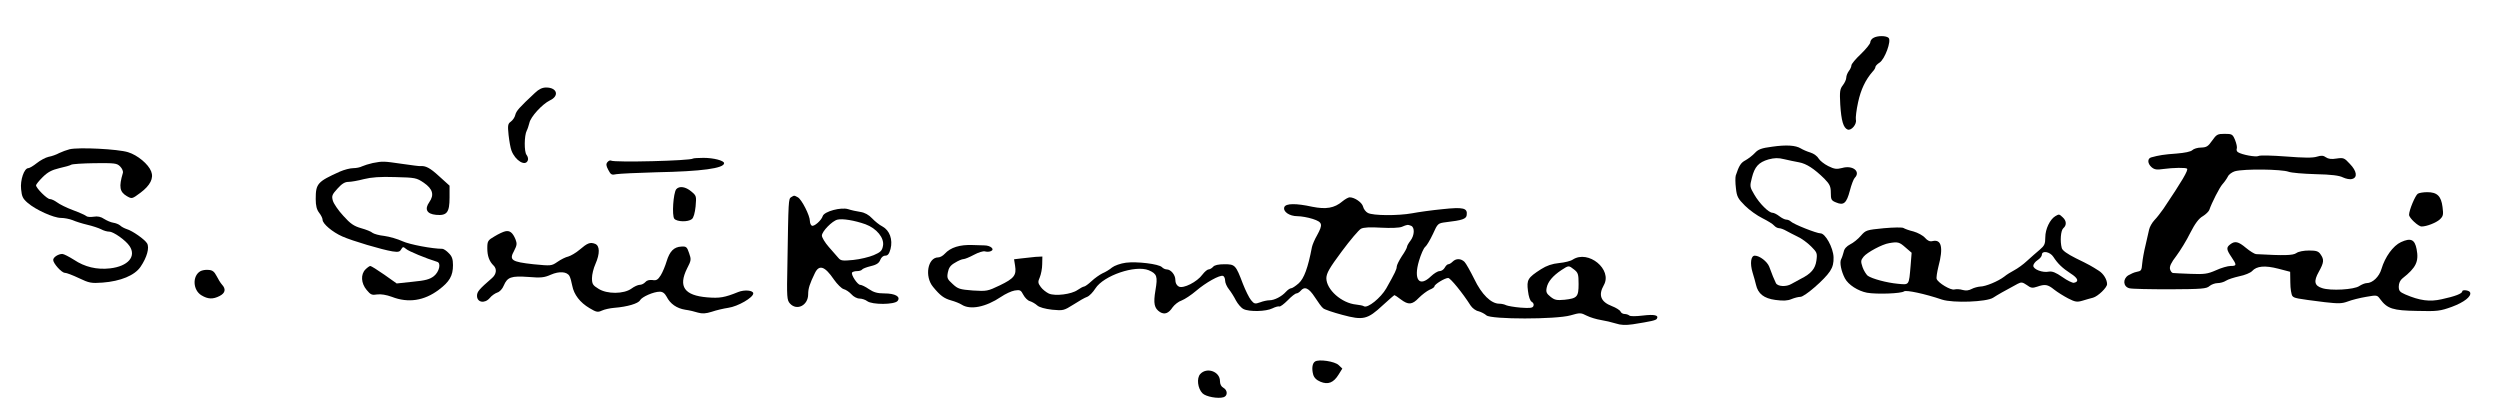 <?xml version="1.0" standalone="no"?>
<!DOCTYPE svg PUBLIC "-//W3C//DTD SVG 20010904//EN"
 "http://www.w3.org/TR/2001/REC-SVG-20010904/DTD/svg10.dtd">
<svg version="1.0" xmlns="http://www.w3.org/2000/svg"
 width="1457pt" height="244pt" viewBox="0 0 1457 244"
 preserveAspectRatio="xMidYMid meet">
<g transform="translate(0,244) scale(0.1,-0.1)"
fill="#000000" stroke="none">
<path d="M10918 2219 c-10 -5 -18 -17 -18 -26 0 -8 -25 -39 -55 -68 -30 -28
-55 -58 -55 -66 0 -8 -7 -23 -15 -33 -8 -11 -15 -28 -15 -39 0 -10 -9 -30 -20
-44 -17 -22 -19 -36 -15 -112 6 -95 18 -136 43 -146 22 -8 55 32 48 58 -2 11
3 56 13 101 16 74 43 131 85 179 9 9 16 21 16 27 0 5 11 17 24 25 31 20 70
127 53 144 -14 14 -66 14 -89 0z"/>
<path d="M3118 1899 c-92 -86 -109 -105 -115 -129 -3 -14 -15 -31 -26 -39 -17
-12 -19 -21 -13 -78 4 -35 11 -76 17 -91 22 -58 81 -94 95 -57 4 8 0 23 -7 32
-15 17 -14 114 1 142 5 9 11 29 15 44 7 36 75 110 120 132 56 26 42 75 -22 75
-22 0 -42 -9 -65 -31z"/>
<path d="M12892 1620 c-23 -33 -32 -39 -64 -40 -20 0 -43 -7 -51 -15 -9 -9
-44 -16 -93 -20 -72 -5 -102 -10 -146 -22 -24 -6 -23 -36 1 -57 16 -14 30 -17
68 -11 60 8 132 9 139 2 9 -8 -29 -72 -137 -233 -15 -21 -38 -52 -53 -67 -14
-15 -28 -40 -31 -55 -4 -15 -13 -56 -21 -92 -9 -36 -17 -82 -19 -104 -4 -44
-5 -45 -35 -51 -12 -2 -33 -12 -47 -20 -33 -22 -29 -66 7 -75 14 -4 120 -6
236 -6 187 1 214 3 231 19 11 9 32 17 47 17 15 0 37 6 49 14 12 8 47 19 78 26
31 6 65 20 74 30 27 30 75 34 153 14 l69 -18 1 -63 c0 -35 6 -70 12 -78 11
-13 21 -15 188 -36 80 -9 100 -9 135 4 23 9 71 21 107 27 63 11 64 11 82 -14
41 -55 74 -66 214 -68 119 -3 135 -1 204 24 70 26 114 60 106 83 -3 13 -46 19
-46 7 0 -13 -41 -29 -120 -46 -70 -16 -128 -8 -212 28 -32 14 -38 21 -38 46 0
19 8 37 22 48 79 62 96 98 82 170 -11 57 -34 67 -91 41 -46 -21 -93 -86 -114
-157 -13 -45 -52 -82 -86 -82 -10 0 -29 -8 -43 -17 -29 -21 -168 -29 -217 -12
-45 14 -50 40 -19 95 30 54 32 71 10 102 -12 18 -25 22 -67 22 -31 0 -62 -6
-74 -15 -20 -14 -71 -15 -235 -6 -9 1 -35 17 -58 36 -45 38 -65 42 -92 21 -24
-18 -23 -30 7 -74 32 -47 31 -52 -5 -52 -16 0 -55 -11 -85 -25 -50 -22 -68
-24 -148 -21 -51 2 -97 4 -103 5 -7 1 -14 11 -17 22 -4 16 6 38 37 78 23 31
60 91 81 134 28 55 50 84 73 97 18 11 35 28 38 37 14 41 59 130 77 150 11 12
25 32 31 44 6 13 25 26 41 31 55 15 273 12 313 -3 15 -6 86 -12 157 -14 93 -2
139 -8 160 -19 17 -8 41 -13 53 -9 33 8 28 46 -13 88 -32 35 -37 37 -78 31
-29 -5 -48 -2 -61 7 -15 11 -27 12 -53 4 -24 -8 -78 -7 -180 1 -80 6 -152 8
-160 3 -15 -8 -97 7 -120 22 -7 4 -10 14 -7 21 3 8 -2 30 -10 50 -14 34 -18
36 -61 36 -41 0 -47 -3 -73 -40z"/>
<path d="M10328 1585 c-62 -8 -81 -15 -101 -37 -13 -14 -38 -33 -54 -42 -27
-14 -38 -31 -57 -89 -3 -10 -3 -44 1 -74 5 -49 12 -61 53 -102 25 -25 71 -58
102 -73 30 -15 61 -34 68 -43 7 -8 20 -15 29 -15 9 0 27 -7 41 -15 14 -8 44
-23 66 -34 23 -10 58 -36 79 -57 35 -35 37 -40 31 -83 -7 -48 -31 -76 -91
-106 -16 -9 -41 -22 -55 -30 -30 -18 -80 -15 -90 5 -9 18 -24 54 -39 96 -12
30 -56 64 -84 64 -23 0 -29 -45 -13 -98 8 -26 17 -58 20 -72 12 -52 46 -79
113 -88 45 -6 71 -5 94 5 17 7 40 13 52 13 24 0 141 101 172 149 17 26 22 49
21 82 -2 56 -48 139 -76 139 -23 0 -157 53 -173 69 -6 6 -18 11 -26 11 -9 0
-27 9 -41 20 -14 11 -32 20 -40 20 -22 0 -76 54 -106 106 -26 44 -27 48 -14
98 16 64 39 90 97 107 35 9 56 10 92 1 25 -6 64 -14 86 -18 43 -8 88 -37 148
-96 31 -32 37 -45 37 -82 0 -39 3 -45 31 -56 44 -19 61 -4 80 69 9 35 22 68
28 74 37 37 -11 76 -73 58 -32 -8 -45 -7 -81 11 -24 12 -49 32 -56 44 -7 13
-28 29 -48 35 -20 6 -45 17 -56 24 -30 18 -83 22 -167 10z"/>
<path d="M405 1570 c-16 -4 -43 -14 -60 -22 -16 -9 -44 -19 -62 -22 -18 -4
-49 -21 -69 -37 -20 -16 -42 -29 -49 -29 -24 0 -48 -69 -42 -123 4 -42 10 -55
38 -79 47 -41 152 -88 194 -88 20 0 50 -6 68 -13 18 -8 56 -20 86 -27 30 -7
66 -19 80 -26 14 -8 35 -14 47 -14 26 0 97 -51 119 -84 41 -61 -9 -118 -113
-130 -78 -9 -148 8 -211 50 -29 18 -59 34 -68 34 -23 0 -53 -19 -53 -35 0 -20
49 -75 68 -75 10 0 46 -14 82 -31 59 -28 71 -31 138 -26 105 8 187 42 221 92
38 56 53 112 38 137 -14 23 -85 73 -119 83 -12 4 -30 13 -38 21 -8 7 -26 14
-40 16 -14 2 -37 12 -53 22 -19 13 -38 17 -61 13 -19 -3 -38 -1 -42 3 -5 5
-40 21 -78 35 -38 14 -80 35 -94 46 -14 10 -32 19 -42 19 -16 0 -80 64 -80 80
0 5 17 26 38 47 30 30 53 42 98 53 32 7 64 16 69 20 6 4 67 8 137 9 117 1 129
0 148 -19 12 -12 19 -29 16 -38 -24 -81 -19 -110 23 -135 30 -17 30 -17 80 20
56 42 78 84 62 124 -16 42 -79 95 -135 112 -57 18 -286 30 -341 17z"/>
<path d="M4039 1516 c-14 -13 -458 -24 -478 -12 -5 3 -14 -1 -20 -8 -10 -11
-9 -22 4 -46 15 -29 20 -31 48 -25 18 3 122 8 232 11 264 5 395 23 395 53 0
15 -61 31 -120 31 -31 0 -59 -2 -61 -4z"/>
<path d="M2173 1490 c-23 -5 -51 -14 -62 -19 -11 -6 -34 -11 -52 -11 -18 0
-53 -9 -78 -20 -131 -59 -141 -70 -141 -160 0 -39 6 -62 20 -80 11 -14 20 -32
20 -41 0 -23 58 -72 115 -97 58 -26 231 -77 292 -87 34 -5 43 -3 51 12 10 16
12 16 29 2 14 -13 116 -55 181 -75 24 -7 12 -58 -19 -83 -24 -19 -50 -26 -124
-33 l-93 -10 -72 51 c-40 28 -77 51 -82 51 -4 0 -17 -9 -28 -20 -29 -29 -26
-81 7 -120 23 -28 31 -31 61 -26 22 3 53 -2 86 -14 95 -37 188 -23 273 41 63
47 83 82 83 144 0 35 -6 52 -25 70 -13 14 -30 25 -37 25 -58 0 -191 25 -232
44 -28 13 -76 27 -106 31 -30 3 -61 12 -69 18 -7 7 -37 19 -66 27 -42 12 -63
26 -104 72 -29 31 -56 71 -61 88 -8 28 -5 36 27 71 25 28 43 39 63 39 16 0 56
7 90 16 44 11 96 15 183 12 117 -3 124 -4 167 -33 52 -36 62 -70 32 -113 -29
-41 -15 -69 39 -74 64 -6 79 14 79 101 l0 69 -62 56 c-52 48 -78 61 -109 58
-3 -1 -50 5 -105 13 -111 16 -112 16 -171 5z"/>
<path d="M3941 1337 c-17 -22 -26 -154 -11 -172 15 -18 80 -20 102 -2 10 7 18
36 22 74 5 60 5 62 -25 87 -33 28 -70 34 -88 13z"/>
<path d="M14091 1311 c-15 -10 -51 -96 -51 -123 0 -18 54 -68 73 -68 30 0 85
22 106 41 20 19 22 27 16 73 -8 63 -31 86 -89 86 -22 0 -47 -4 -55 -9z"/>
<path d="M4611 1291 c-16 -10 -16 -14 -22 -392 -4 -192 -3 -208 15 -228 40
-44 106 -11 106 54 0 34 9 61 39 123 25 52 58 41 111 -37 19 -27 45 -53 57
-56 13 -3 33 -17 45 -30 12 -14 33 -25 47 -25 14 0 35 -7 45 -15 29 -22 159
-21 177 1 20 25 -14 44 -77 44 -40 0 -62 6 -90 25 -20 14 -43 25 -51 25 -15 0
-55 59 -47 72 3 4 16 8 29 8 13 0 26 4 29 9 3 5 26 14 51 20 34 8 48 18 55 36
6 15 17 25 29 25 15 0 23 10 31 39 14 55 -5 108 -47 131 -18 9 -45 31 -61 48
-19 20 -42 33 -68 37 -21 3 -53 10 -71 16 -41 13 -139 -13 -148 -40 -8 -26
-52 -64 -64 -56 -6 3 -11 16 -11 27 0 32 -48 126 -70 138 -22 12 -21 12 -39 1z
m433 -158 c65 -24 111 -80 102 -126 -5 -28 -14 -37 -54 -54 -26 -11 -79 -24
-119 -28 -62 -6 -73 -5 -87 12 -9 10 -34 39 -56 64 -22 25 -40 55 -40 66 0 24
60 86 91 93 29 7 98 -4 163 -27z"/>
<path d="M7823 1266 c-46 -39 -95 -47 -175 -31 -96 21 -154 20 -163 -2 -9 -26
29 -53 77 -53 21 0 61 -7 89 -16 57 -19 60 -31 25 -95 -14 -24 -27 -55 -30
-69 -23 -121 -46 -183 -77 -211 -18 -16 -38 -29 -44 -29 -7 0 -20 -9 -31 -21
-24 -27 -67 -49 -95 -49 -13 0 -37 -5 -55 -12 -30 -11 -35 -9 -53 13 -11 13
-32 56 -47 94 -42 111 -46 115 -108 115 -35 0 -58 -5 -66 -15 -7 -8 -19 -15
-26 -15 -7 0 -23 -13 -36 -30 -31 -43 -112 -84 -138 -70 -13 7 -20 21 -20 39
0 29 -26 61 -51 61 -8 0 -21 6 -27 13 -19 19 -146 34 -210 26 -31 -4 -67 -17
-81 -28 -14 -12 -39 -27 -56 -34 -16 -8 -45 -28 -64 -46 -18 -17 -38 -31 -43
-31 -5 0 -22 -9 -38 -20 -35 -25 -130 -37 -167 -21 -15 7 -37 24 -47 38 -17
23 -18 30 -6 57 7 17 14 51 14 76 l1 45 -40 -2 c-22 -2 -59 -6 -83 -9 l-42 -5
6 -38 c9 -55 -6 -74 -89 -114 -71 -34 -76 -35 -157 -30 -76 6 -87 9 -118 38
-31 28 -34 35 -28 67 5 27 15 42 42 57 19 12 41 21 49 21 8 0 35 11 61 25 26
14 55 23 64 20 10 -3 25 -3 34 1 26 10 0 34 -38 34 -17 0 -47 1 -66 2 -77 3
-130 -14 -164 -51 -11 -12 -27 -21 -38 -21 -61 0 -81 -111 -30 -172 41 -50 63
-67 106 -79 22 -6 49 -17 60 -24 50 -33 141 -15 230 45 25 17 61 34 80 37 31
5 36 2 50 -25 9 -17 26 -34 38 -37 13 -4 32 -15 43 -25 12 -11 45 -20 87 -25
65 -6 68 -5 124 30 31 20 67 41 80 45 13 5 34 27 48 49 48 75 232 138 311 106
48 -21 53 -35 39 -117 -13 -77 -7 -105 27 -127 27 -16 50 -7 73 28 11 15 34
34 53 40 18 7 56 32 84 56 56 48 138 94 157 87 6 -2 12 -14 12 -27 0 -13 10
-36 23 -52 12 -15 30 -44 40 -64 11 -20 30 -43 44 -50 33 -17 132 -15 169 4
16 8 34 13 39 11 6 -3 28 14 50 36 21 22 44 40 51 40 6 0 17 7 24 15 23 28 48
17 83 -37 19 -29 40 -59 49 -65 8 -7 58 -24 111 -38 122 -33 147 -27 236 56
35 32 66 59 68 59 2 0 19 -11 37 -25 44 -33 66 -32 105 9 19 19 47 40 62 47
16 6 29 15 29 20 0 12 61 49 80 49 13 0 84 -87 131 -161 10 -15 30 -30 46 -33
15 -4 36 -15 46 -24 27 -24 406 -24 490 0 55 16 60 16 95 -2 20 -10 57 -21 82
-25 25 -4 64 -13 86 -20 30 -10 57 -11 100 -5 108 17 134 23 140 32 13 21 -14
27 -81 19 -41 -5 -74 -5 -79 0 -6 5 -18 9 -28 9 -10 0 -21 7 -24 15 -3 7 -26
22 -50 31 -65 25 -80 64 -47 122 52 91 -90 208 -181 149 -11 -8 -47 -17 -79
-20 -41 -4 -73 -15 -106 -36 -78 -50 -84 -62 -76 -126 4 -34 12 -58 22 -64 9
-5 14 -15 10 -24 -4 -12 -19 -14 -74 -10 -37 3 -76 10 -85 14 -9 5 -27 9 -40
9 -48 0 -103 54 -146 144 -23 46 -48 91 -57 100 -21 20 -49 21 -69 1 -8 -8
-19 -15 -25 -15 -6 0 -15 -9 -21 -20 -6 -11 -19 -20 -30 -20 -11 0 -33 -14
-50 -30 -68 -66 -103 -21 -70 90 11 37 27 74 36 81 9 7 29 41 45 75 28 62 29
63 76 69 95 11 118 19 121 41 6 42 -19 48 -141 35 -62 -6 -141 -17 -177 -24
-83 -15 -229 -14 -258 2 -12 6 -25 23 -28 37 -6 24 -49 54 -78 54 -8 0 -27
-11 -43 -24z m401 -142 c22 -9 20 -56 -4 -87 -11 -14 -20 -30 -20 -36 0 -5
-13 -30 -30 -54 -16 -25 -30 -52 -30 -62 0 -14 -9 -34 -61 -126 -32 -55 -108
-117 -130 -104 -5 4 -26 8 -45 10 -85 8 -174 87 -174 154 1 29 17 58 90 156
49 66 99 125 112 132 15 8 53 10 118 6 56 -3 105 -1 120 5 31 13 34 14 54 6z
m950 -255 c23 -18 26 -27 26 -84 0 -75 -8 -84 -82 -92 -45 -4 -57 -2 -81 17
-24 19 -28 28 -23 53 7 35 35 69 86 103 43 28 42 28 74 3z"/>
<path d="M11978 1180 c-31 -19 -58 -75 -58 -123 0 -39 -5 -49 -32 -72 -18 -15
-51 -44 -74 -65 -22 -21 -56 -45 -75 -55 -19 -10 -45 -26 -58 -37 -35 -27
-109 -58 -140 -58 -14 -1 -37 -7 -50 -14 -16 -9 -34 -11 -52 -6 -16 5 -37 6
-49 3 -21 -6 -94 38 -103 61 -3 7 2 39 10 72 30 112 18 161 -34 149 -16 -4
-29 2 -44 19 -11 13 -42 30 -67 37 -26 6 -52 16 -58 20 -6 5 -58 4 -115 -1
-101 -10 -105 -11 -134 -44 -16 -19 -45 -42 -62 -50 -21 -11 -35 -26 -38 -44
-4 -15 -10 -34 -15 -43 -10 -19 1 -71 22 -111 20 -38 77 -74 129 -84 56 -10
200 -5 216 8 12 9 121 -14 221 -48 64 -21 260 -14 298 11 26 17 63 38 143 81
21 11 28 10 53 -7 24 -18 33 -19 60 -10 46 16 62 14 100 -17 19 -15 56 -38 81
-51 41 -21 52 -23 85 -13 20 6 47 14 60 17 29 8 82 59 82 79 0 27 -21 61 -48
78 -44 28 -54 34 -134 73 -50 25 -78 45 -82 59 -11 41 -6 103 9 116 20 17 19
43 -3 63 -21 20 -22 20 -44 7z m-873 -182 l36 -31 -6 -76 c-10 -116 -7 -111
-73 -105 -66 6 -151 29 -177 47 -9 8 -23 30 -30 50 -11 33 -11 40 6 61 20 25
109 73 149 79 51 9 60 6 95 -25z m862 -55 c26 -40 52 -65 101 -97 43 -27 50
-48 19 -54 -8 -2 -39 13 -67 33 -39 27 -59 35 -79 32 -36 -8 -91 13 -91 34 0
9 11 24 25 33 14 9 25 23 25 31 0 27 48 18 67 -12z"/>
<path d="M2945 1092 c-11 -2 -39 -15 -62 -29 -40 -23 -43 -28 -43 -70 0 -44
11 -76 37 -101 20 -20 16 -50 -9 -72 -76 -66 -88 -80 -88 -104 0 -39 45 -47
74 -13 11 14 32 28 44 32 14 4 30 21 38 41 21 49 43 57 143 50 73 -6 93 -4
131 13 50 22 95 18 109 -8 5 -9 12 -34 16 -56 10 -52 45 -98 101 -131 40 -24
48 -25 72 -14 15 7 47 14 72 16 76 6 140 25 150 44 11 20 79 50 115 50 17 0
29 -9 40 -29 21 -42 59 -68 108 -76 23 -3 57 -11 75 -17 25 -7 45 -6 80 5 26
9 69 19 96 23 57 8 146 60 146 84 0 18 -51 23 -88 8 -79 -32 -108 -37 -180
-31 -134 11 -170 63 -118 168 25 48 25 53 12 90 -12 36 -17 40 -45 38 -43 -2
-68 -27 -86 -86 -8 -27 -23 -63 -34 -81 -17 -27 -26 -32 -49 -28 -18 2 -33 -2
-41 -12 -8 -9 -22 -16 -33 -16 -10 0 -32 -10 -48 -22 -44 -32 -142 -33 -192
-1 -33 20 -38 28 -38 62 0 21 9 58 20 82 27 61 26 107 -2 118 -29 11 -44 5
-91 -35 -21 -18 -51 -35 -65 -39 -15 -3 -43 -17 -63 -31 -35 -24 -37 -24 -140
-14 -128 14 -143 24 -113 78 17 33 18 42 8 68 -16 38 -33 52 -59 46z"/>
<path d="M1167 859 c-47 -28 -43 -110 7 -140 38 -23 67 -24 106 -4 33 17 38
40 14 66 -9 10 -23 33 -32 51 -13 25 -24 34 -47 35 -16 2 -38 -2 -48 -8z"/>
<path d="M7664 333 c-16 -10 -20 -41 -11 -75 5 -19 19 -33 43 -43 44 -18 76
-6 106 43 l21 34 -21 20 c-22 22 -116 36 -138 21z"/>
<path d="M6995 260 c-22 -24 -15 -84 13 -112 19 -20 91 -33 123 -23 25 8 24
41 -1 55 -13 7 -20 21 -20 39 0 56 -77 83 -115 41z"/>
</g>
</svg>
